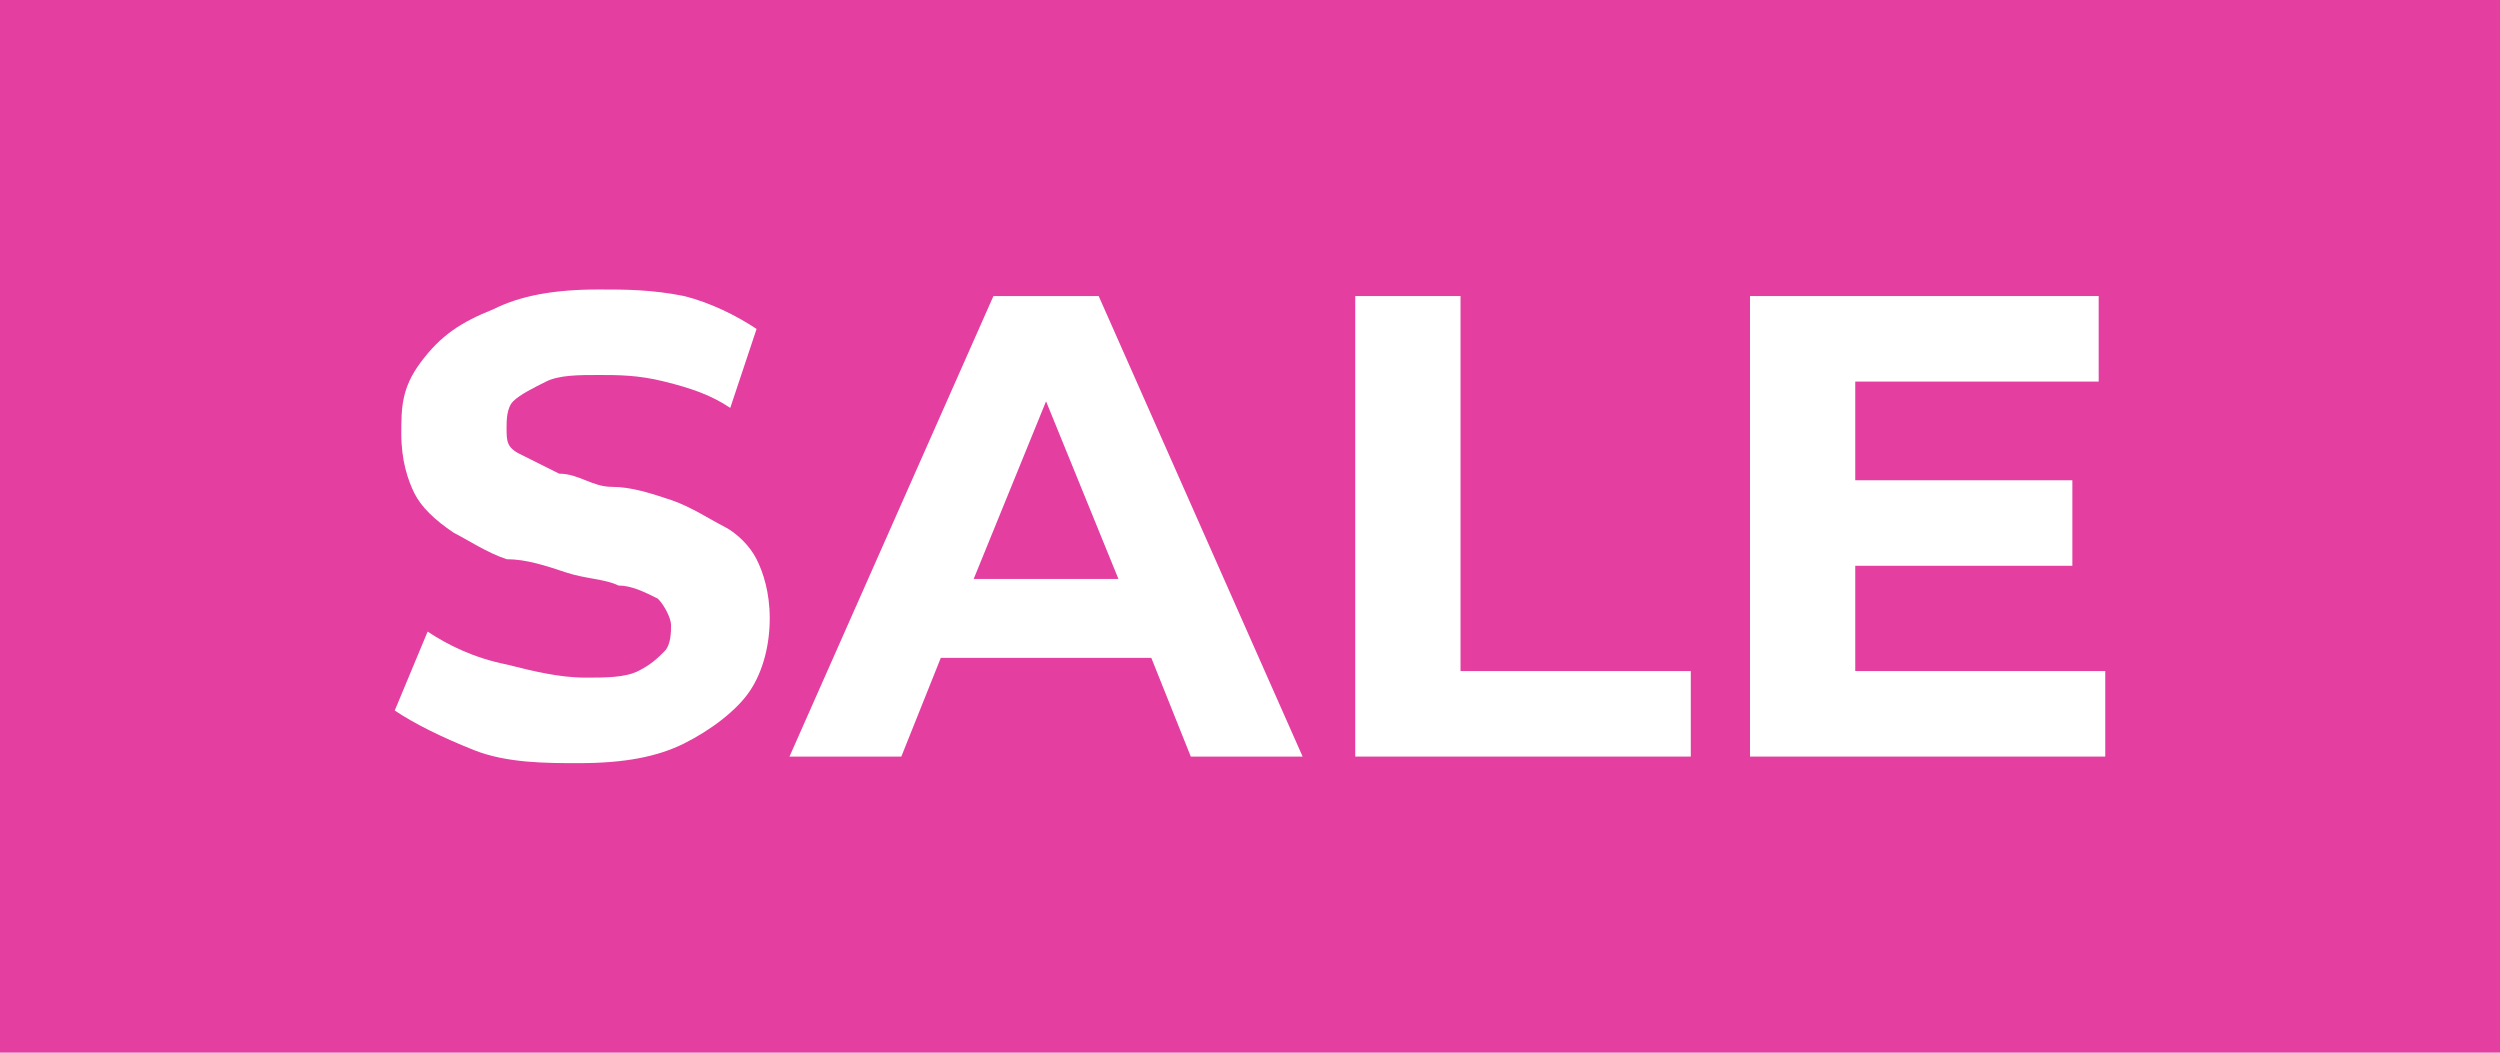 <svg xml:space="preserve" style="enable-background:new 0 0 38 16;" viewBox="0 0 38 16" height="16px" width="38px" y="0px" x="0px" xmlns:xlink="http://www.w3.org/1999/xlink" xmlns="http://www.w3.org/2000/svg" id="图层_1" version="1.1">
<g>
	<g>
		<rect height="16" width="38" style="fill:#E33EA0;"></rect>
	</g>
	<g>
		<path d="M11,8c-0.2-0.1-0.5-0.3-0.8-0.4S9.6,7.4,9.3,7.4S8.8,7.2,8.5,7.2C8.3,7.1,8.1,7,7.9,6.9
			S7.7,6.7,7.7,6.5c0-0.1,0-0.3,0.1-0.4C7.9,6,8.1,5.9,8.3,5.8s0.5-0.1,0.8-0.1s0.6,0,1,0.1s0.7,0.2,1,0.4L11.5,5
			c-0.3-0.2-0.7-0.4-1.1-0.5C9.9,4.4,9.5,4.4,9.1,4.4c-0.7,0-1.2,0.1-1.6,0.3C7,4.9,6.7,5.1,6.4,5.5S6.1,6.2,6.1,6.6
			s0.1,0.7,0.2,0.9c0.1,0.2,0.3,0.4,0.6,0.6c0.2,0.1,0.5,0.3,0.8,0.4c0.3,0,0.6,0.1,0.9,0.2c0.3,0.1,0.6,0.1,0.8,0.2
			C9.6,8.9,9.8,9,10,9.1c0.1,0.1,0.2,0.3,0.2,0.4c0,0.1,0,0.3-0.1,0.4C10,10,9.9,10.1,9.7,10.2s-0.5,0.1-0.8,0.1
			c-0.4,0-0.8-0.1-1.2-0.2C7.2,10,6.8,9.8,6.5,9.6L6,10.8c0.3,0.2,0.7,0.4,1.2,0.6s1.1,0.2,1.6,0.2c0.7,0,1.2-0.1,1.6-0.3
			c0.4-0.2,0.8-0.5,1-0.8s0.3-0.7,0.3-1.1c0-0.4-0.1-0.7-0.2-0.9C11.4,8.3,11.2,8.1,11,8z" style="fill:#FFFFFF;"></path>
		<path d="M15.1,4.5l-3.1,7h1.7l0.6-1.5h3.2l0.6,1.5h1.7l-3.1-7H15.1z M14.8,8.8l1.1-2.7L17,8.8H14.8z" style="fill:#FFFFFF;"></path>
		<polygon points="22.2,4.5 20.6,4.5 20.6,11.5 25.7,11.5 25.7,10.2 22.2,10.2" style="fill:#FFFFFF;"></polygon>
		<polygon points="28.2,10.2 28.2,8.6 31.5,8.6 31.5,7.3 28.2,7.3 28.2,5.8 31.9,5.8 31.9,4.5 26.6,4.5 
			26.6,11.5 32,11.5 32,10.2" style="fill:#FFFFFF;"></polygon>
	</g>
</g>
</svg>
